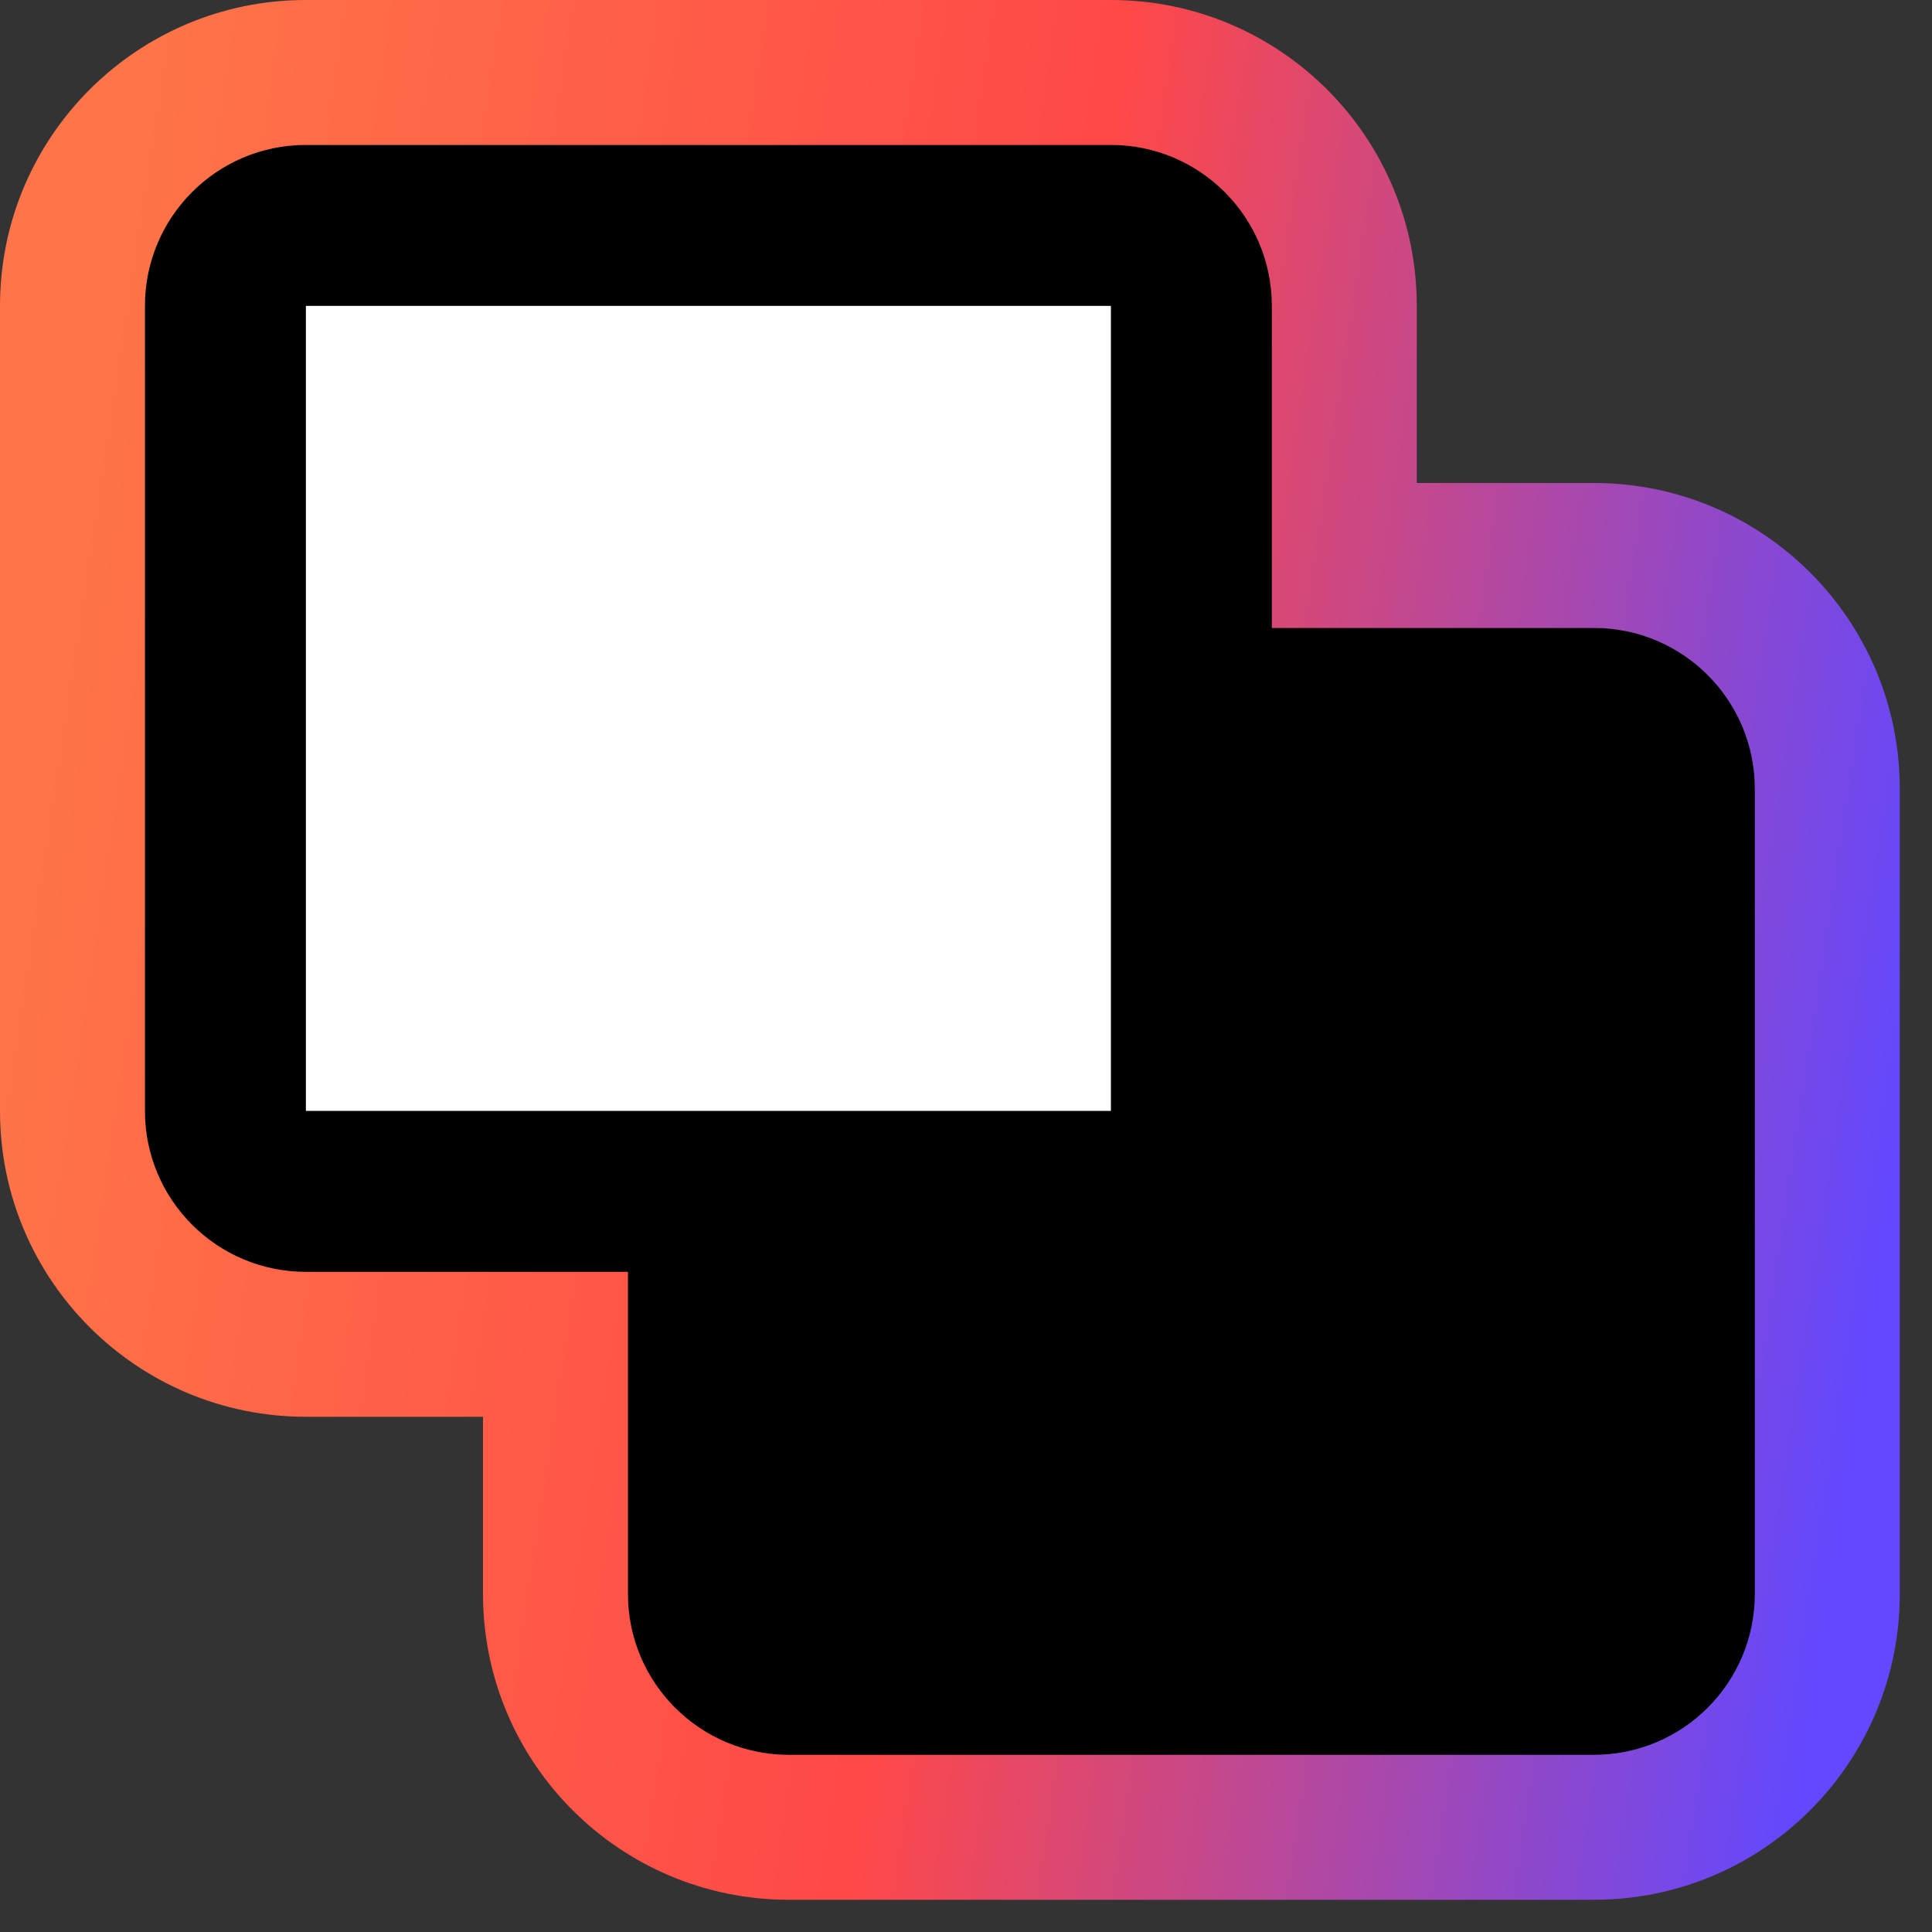 <svg width="28" height="28" viewBox="0 0 28 28" fill="none" xmlns="http://www.w3.org/2000/svg">
<rect x="0" y="0" width="28" height="28" fill="#333333" stroke="none"/>
<path d="M4.433 18.433H9.1V23.1C9.1 24.389 10.145 25.433 11.433 25.433H23.1C24.389 25.433 25.433 24.389 25.433 23.1V11.433C25.433 10.145 24.389 9.1 23.1 9.1H18.433V4.433C18.433 3.145 17.389 2.1 16.1 2.1H4.433C3.145 2.1 2.1 3.145 2.1 4.433V16.1C2.1 17.389 3.145 18.433 4.433 18.433Z" fill="black"/>
<path fill-rule="evenodd" clip-rule="evenodd" d="M7 20.533H4.433C1.985 20.533 0 18.549 0 16.1V4.433C0 1.985 1.985 0 4.433 0H16.1C18.549 0 20.533 1.985 20.533 4.433V7H23.1C25.549 7 27.533 8.985 27.533 11.433V23.1C27.533 25.549 25.549 27.533 23.1 27.533H11.433C8.985 27.533 7 25.549 7 23.1V20.533ZM4.433 18.433C3.145 18.433 2.1 17.389 2.1 16.1V4.433C2.1 3.145 3.145 2.1 4.433 2.1H16.1C17.389 2.1 18.433 3.145 18.433 4.433V9.1H23.1C24.389 9.1 25.433 10.145 25.433 11.433V23.1C25.433 24.389 24.389 25.433 23.1 25.433H11.433C10.145 25.433 9.1 24.389 9.1 23.1V18.433H4.433Z" fill="url(#paint0_linear_1904_745)"/>
<path d="M4.433 4.433H16.1V16.1H4.433V4.433Z" fill="white"/>
<defs>
<linearGradient id="paint0_linear_1904_745" x1="1.934" y1="2.581" x2="29.055" y2="6.673" gradientUnits="userSpaceOnUse">
<stop stop-color="#FF7448"/>
<stop offset="0.51" stop-color="#FF4848"/>
<stop offset="1" stop-color="#6248FF"/>
</linearGradient>
</defs>
</svg>
